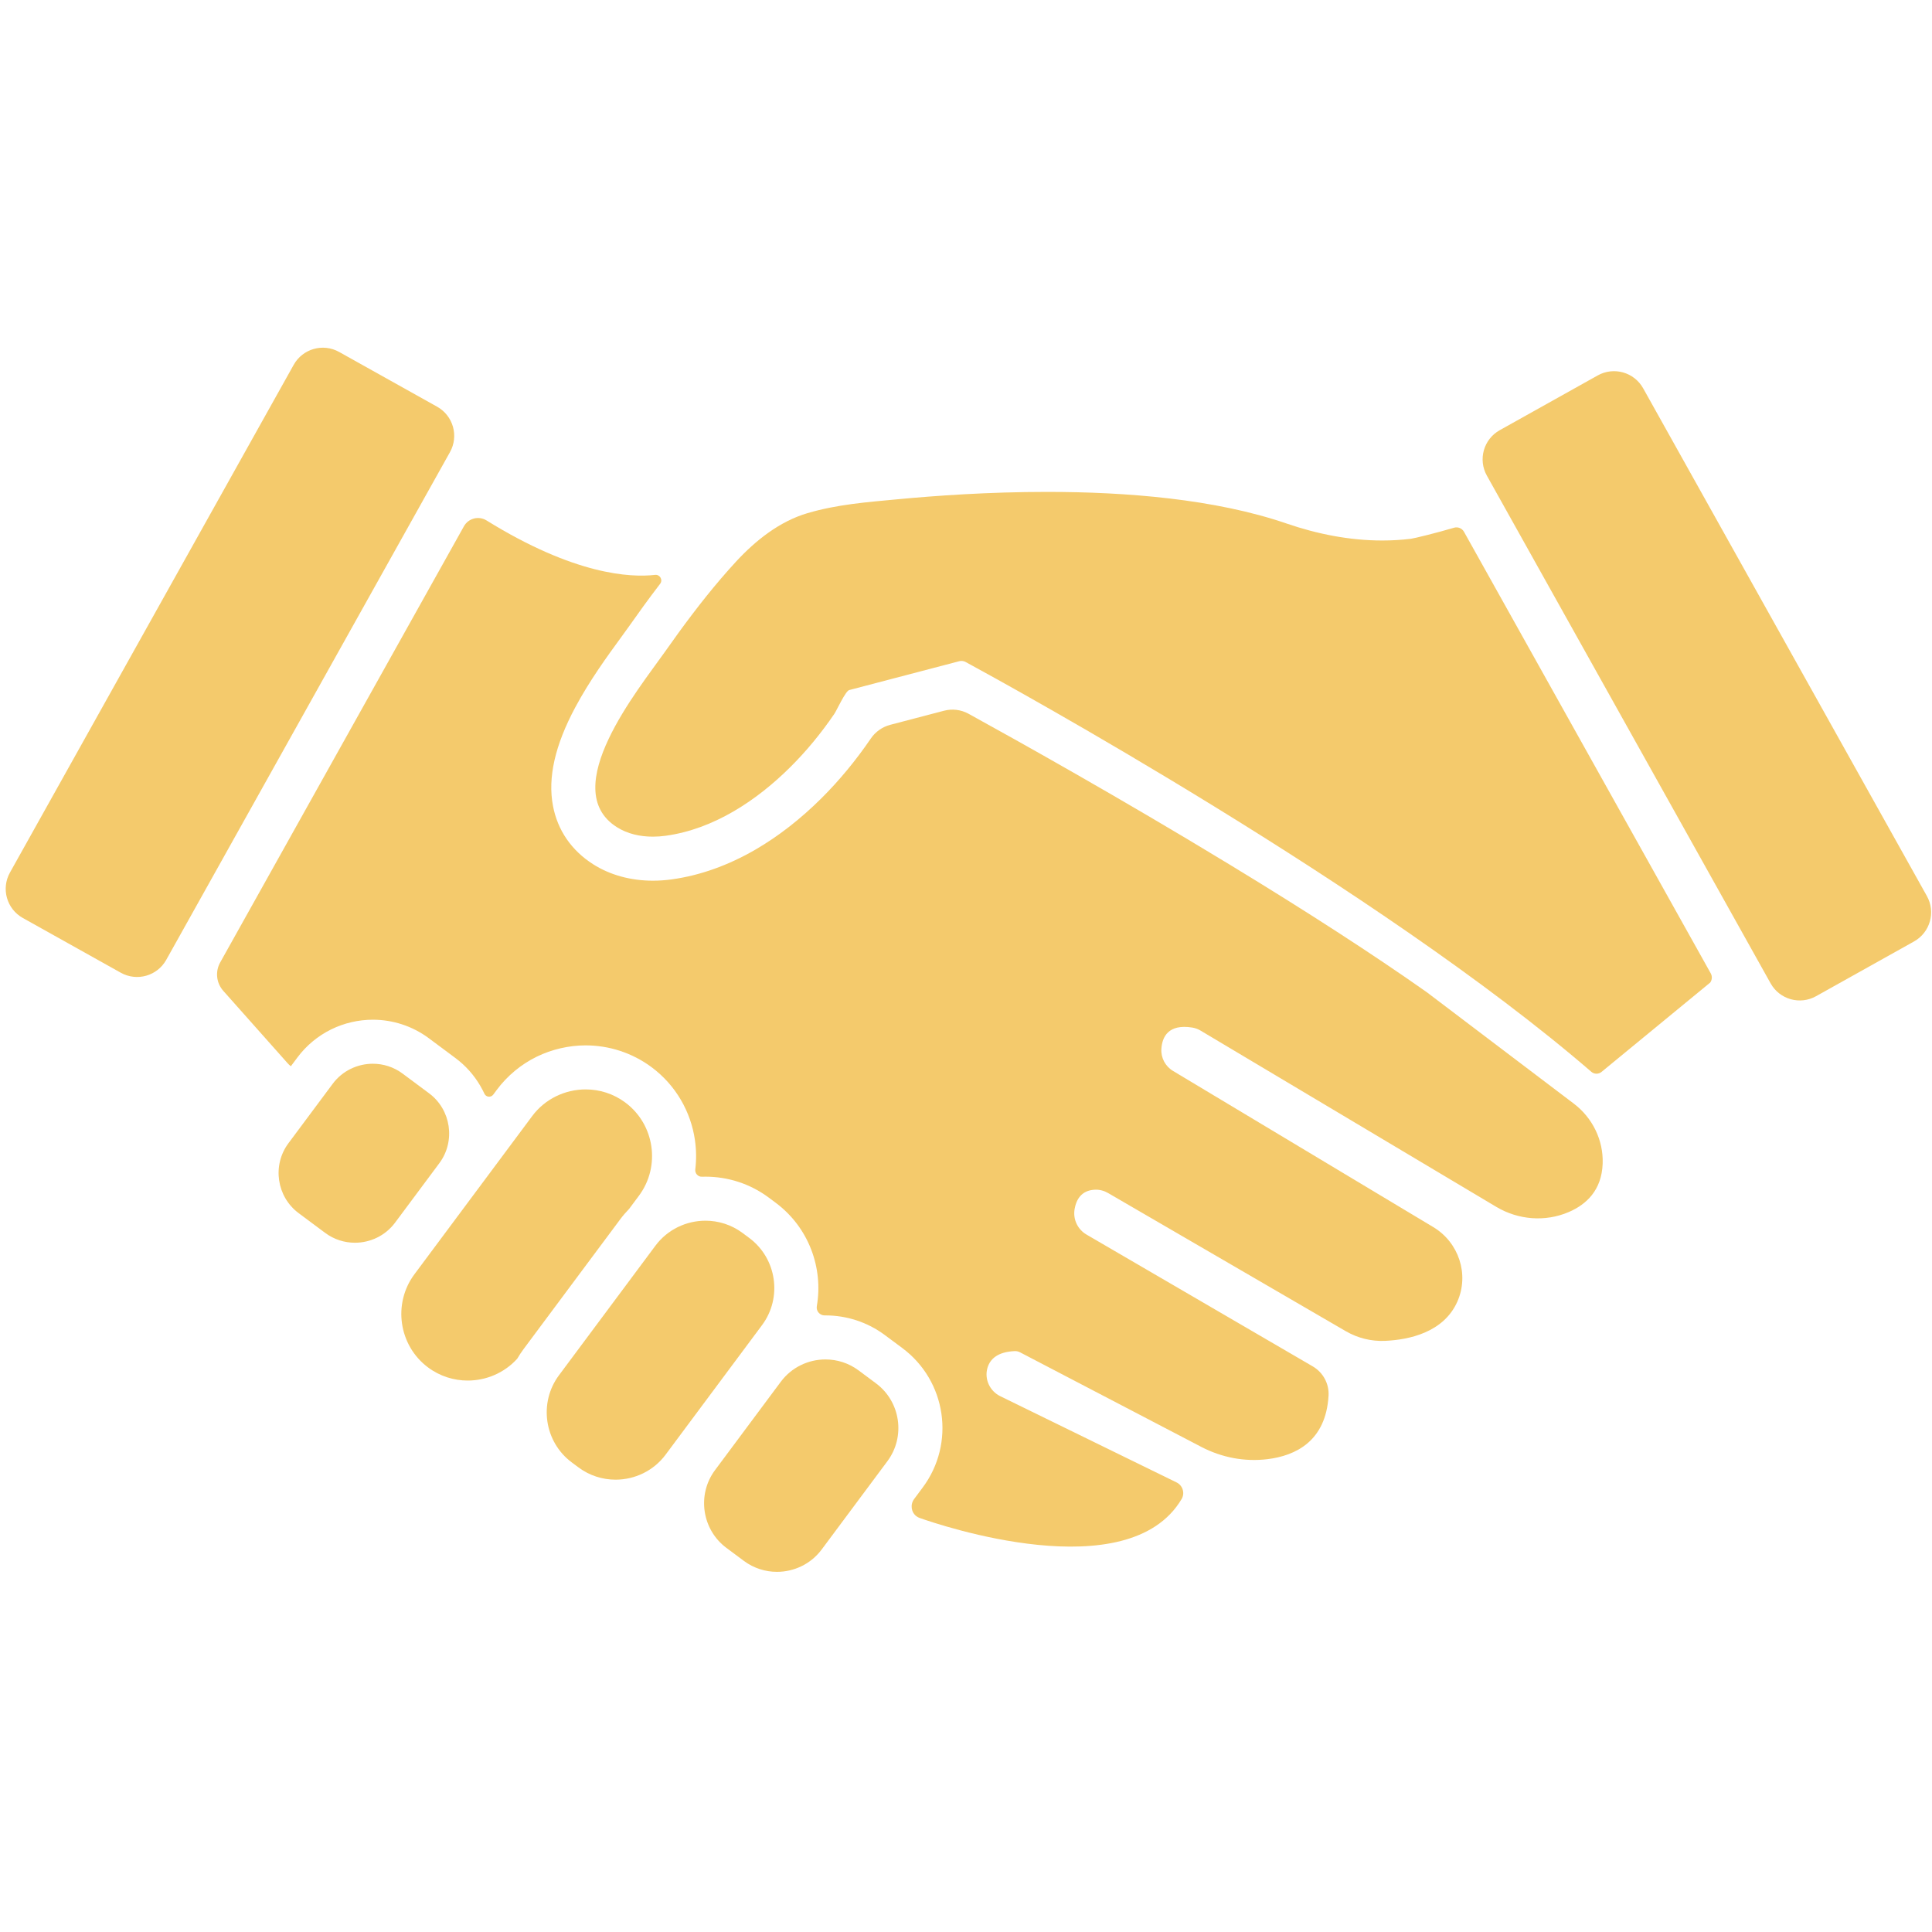 <?xml version="1.0" encoding="UTF-8"?>
<svg xmlns="http://www.w3.org/2000/svg" xmlns:xlink="http://www.w3.org/1999/xlink" width="1080" zoomAndPan="magnify" viewBox="0 0 810 810" height="1080" preserveAspectRatio="xMidYMid meet" version="1.0">
  <defs>
    <clipPath id="826aa7d5b3">
      <path d="M 295 569.746 L 376.879 569.746 L 376.879 659 L 295 659 Z M 295 569.746 " clip-rule="nonzero"></path>
    </clipPath>
    <clipPath id="f36f2bd237">
      <path d="M 621.582 155.512 L 809.633 155.512 L 809.633 419.68 L 621.582 419.68 Z M 621.582 155.512 " clip-rule="nonzero"></path>
    </clipPath>
  </defs>
  <path fill="#f4ca6c" d="M 274.785 522.27 L 234.352 576.586 C 225.781 588.102 228.188 604.535 239.703 613.109 L 242.543 615.223 C 247.199 618.688 252.656 620.359 258.078 620.359 C 266.059 620.359 273.957 616.73 279.062 609.871 L 319.496 555.555 C 328.07 544.043 325.66 527.609 314.145 519.035 L 311.309 516.922 C 306.652 513.457 301.191 511.785 295.773 511.785 C 287.789 511.785 279.891 515.414 274.785 522.27 " fill-opacity="1" fill-rule="nonzero"></path>
  <g clip-path="url(#826aa7d5b3)">
    <path fill="#f4ca6c" d="M 327.348 579.316 L 299.777 616.352 C 292.121 626.633 294.27 641.309 304.555 648.961 L 311.879 654.414 C 316.035 657.508 320.91 659 325.746 659 C 332.875 659 339.93 655.762 344.488 649.637 L 372.059 612.598 C 379.711 602.32 377.562 587.645 367.281 579.992 L 359.957 574.535 C 355.797 571.445 350.926 569.953 346.086 569.953 C 338.957 569.953 331.906 573.191 327.348 579.316 " fill-opacity="1" fill-rule="nonzero"></path>
  </g>
  <path fill="#f4ca6c" d="M 179.898 458.379 L 168.777 450.102 C 165.043 447.32 160.664 445.98 156.316 445.98 C 149.91 445.984 143.574 448.891 139.48 454.395 L 120.922 479.32 C 114.043 488.562 115.977 501.746 125.215 508.621 L 136.336 516.902 C 140.07 519.68 144.449 521.023 148.797 521.023 C 155.199 521.023 161.535 518.109 165.633 512.605 L 184.191 487.68 C 191.066 478.441 189.137 465.258 179.898 458.379 " fill-opacity="1" fill-rule="nonzero"></path>
  <path fill="#f4ca6c" d="M 262.16 462.238 C 257.18 458.527 251.344 456.738 245.547 456.742 C 237.008 456.742 228.559 460.621 223.098 467.957 L 173.75 534.242 C 164.582 546.562 167.156 564.141 179.473 573.309 C 184.453 577.016 190.293 578.805 196.09 578.805 C 203.793 578.805 211.418 575.645 216.848 569.645 C 217.664 568.25 218.562 566.887 219.547 565.566 L 242.98 534.09 L 259.988 511.25 C 261.152 509.684 262.426 508.203 263.785 506.805 L 267.883 501.301 C 277.051 488.984 274.477 471.406 262.16 462.238 " fill-opacity="1" fill-rule="nonzero"></path>
  <path fill="#f4ca6c" d="M 123.137 152.945 L 4.172 365.824 C 0.402 372.57 2.816 381.094 9.559 384.863 L 50.648 407.824 C 57.395 411.594 65.918 409.184 69.688 402.438 L 188.652 189.559 C 192.422 182.812 190.012 174.289 183.266 170.516 L 142.176 147.555 C 135.43 143.785 126.906 146.199 123.137 152.945 " fill-opacity="1" fill-rule="nonzero"></path>
  <g clip-path="url(#f36f2bd237)">
    <path fill="#f4ca6c" d="M 623.371 199.402 L 742.34 412.281 C 746.109 419.027 754.633 421.438 761.379 417.668 L 802.469 394.707 C 809.215 390.938 811.625 382.414 807.855 375.668 L 688.895 162.785 C 685.121 156.043 676.602 153.629 669.852 157.398 L 628.762 180.363 C 622.016 184.133 619.605 192.656 623.371 199.402 " fill-opacity="1" fill-rule="nonzero"></path>
  </g>
  <path fill="#f4ca6c" d="M 671.926 487.805 C 672.254 477.98 667.656 468.637 659.824 462.699 L 598.086 415.914 C 575.77 400.188 547.934 382.172 515.352 362.367 C 469.422 334.441 426.125 310.277 406.055 299.242 C 402.922 297.52 399.25 297.066 395.793 297.973 L 373.23 303.887 C 369.914 304.758 367.027 306.797 365.094 309.629 L 365.07 309.668 C 358.812 318.836 351.855 327.25 344.383 334.68 C 335.613 343.398 326.309 350.637 316.73 356.195 C 305.23 362.867 293.398 367.07 281.551 368.695 C 278.93 369.055 276.293 369.234 273.719 369.234 C 264.422 369.234 255.762 366.852 248.676 362.344 C 239.598 356.566 233.77 348.098 231.836 337.859 C 229.594 326.02 232.66 312.496 241.207 296.516 C 247.227 285.258 254.73 274.969 260.211 267.457 C 261.559 265.613 262.719 264.02 263.648 262.699 C 267.426 257.332 271.828 251.195 276.758 244.773 C 278.016 243.133 276.688 240.785 274.633 241.02 C 264.273 242.211 240.836 241.043 203.973 218.195 C 200.695 216.164 196.387 217.277 194.504 220.645 L 92.312 403.512 C 90.168 407.352 90.688 412.129 93.609 415.414 L 120.703 445.895 C 121.078 446.316 121.496 446.695 121.953 447.023 L 124.672 443.371 C 128.398 438.371 133.328 434.277 138.93 431.539 C 144.305 428.91 150.316 427.523 156.316 427.52 C 160.457 427.52 164.547 428.168 168.473 429.441 C 172.543 430.762 176.355 432.73 179.801 435.293 L 190.922 443.574 C 195.18 446.742 198.695 450.668 201.367 455.246 C 201.996 456.316 202.574 457.418 203.094 458.539 C 203.785 460.031 205.82 460.242 206.801 458.922 L 208.277 456.934 C 212.66 451.047 218.449 446.234 225.039 443.016 C 231.375 439.918 238.578 438.281 245.504 438.281 C 250.348 438.281 255.215 439.039 259.832 440.539 C 264.621 442.094 269.129 444.41 273.184 447.426 C 278.195 451.16 282.328 455.777 285.477 461.156 C 288.496 466.328 290.473 471.965 291.344 477.91 C 291.945 482.039 292 486.176 291.504 490.262 C 291.301 491.934 292.617 493.41 294.301 493.352 C 294.801 493.336 295.301 493.324 295.805 493.324 C 300.418 493.324 305.098 494.055 309.535 495.496 C 314.141 496.988 318.434 499.215 322.328 502.113 L 325.168 504.23 C 339.09 514.594 345.223 531.59 342.453 547.629 C 342.102 549.664 343.699 551.512 345.77 551.496 C 345.883 551.492 345.992 551.492 346.105 551.492 C 350.492 551.492 354.82 552.176 358.98 553.527 C 363.297 554.926 367.324 557.012 370.977 559.73 L 378.305 565.184 C 396.805 578.957 400.637 605.121 386.863 623.625 L 383.254 628.473 C 381.555 630.754 381.957 634.027 384.25 635.715 C 384.652 636.012 385.094 636.246 385.562 636.41 C 393.781 639.328 473.004 666.238 495.395 628.48 C 496.863 625.996 495.871 622.777 493.277 621.508 L 419.375 585.367 C 414.922 583.188 412.59 578.105 414.035 573.367 C 415.094 569.906 418.102 566.773 425.414 566.461 C 426.184 566.43 426.957 566.602 427.645 566.961 L 503.656 606.621 C 512.191 611.078 521.883 612.941 531.438 611.758 C 543.141 610.309 555.883 604.277 557 585.156 C 557.293 580.137 554.707 575.383 550.359 572.852 L 455.516 517.594 C 451.809 515.434 449.812 511.211 450.52 506.98 C 451.188 503.027 453.305 499 459.125 498.785 C 461.031 498.715 462.914 499.223 464.562 500.18 L 564.23 558.109 C 569.234 561.016 574.969 562.43 580.75 562.16 C 590.719 561.699 605.262 558.672 611.008 545.691 C 616.062 534.281 611.613 520.883 600.906 514.461 L 491.785 448.988 C 488.562 447.055 486.668 443.488 486.914 439.738 C 487.242 434.793 489.746 429.191 499.887 430.812 C 501.117 431.008 502.297 431.453 503.367 432.094 L 627.324 505.98 C 636.531 511.469 647.84 512.383 657.691 508.16 C 665.027 505.02 671.547 499.051 671.926 487.805 " fill-opacity="1" fill-rule="nonzero"></path>
  <path fill="#f4ca6c" d="M 717.234 408.078 L 613.781 222.953 C 612.957 221.477 611.223 220.773 609.602 221.254 C 602.172 223.461 592.883 225.719 591.535 225.883 C 587.539 226.379 583.523 226.609 579.516 226.609 C 565.891 226.609 552.277 223.91 539.414 219.492 C 509.438 209.191 472.168 206.227 438.926 206.227 C 414.332 206.227 391.949 207.848 376.336 209.32 C 363.473 210.531 350.984 211.465 338.52 215.148 C 326.809 218.602 316.789 226.59 308.613 235.43 C 306.453 237.77 304.336 240.16 302.254 242.59 C 293.875 252.383 286.125 262.828 278.746 273.316 C 267.938 288.688 233.41 330.75 258.586 346.77 C 263.059 349.613 268.383 350.773 273.719 350.773 C 275.508 350.773 277.293 350.645 279.051 350.402 C 299.195 347.645 317.238 335.637 331.367 321.586 C 338.219 314.773 344.379 307.242 349.82 299.262 C 350.754 297.895 354.465 289.723 356.031 289.312 L 390.594 280.25 L 402.148 277.223 C 402.457 277.141 402.773 277.102 403.09 277.102 C 403.699 277.102 404.305 277.254 404.855 277.551 C 422.672 287.207 578.02 372.402 667.16 449.344 C 667.168 449.352 667.176 449.359 667.184 449.367 C 668.41 450.418 670.223 450.414 671.469 449.387 L 717.027 411.93 C 717.824 410.789 717.914 409.293 717.234 408.078 " fill-opacity="1" fill-rule="nonzero"></path>
</svg>
